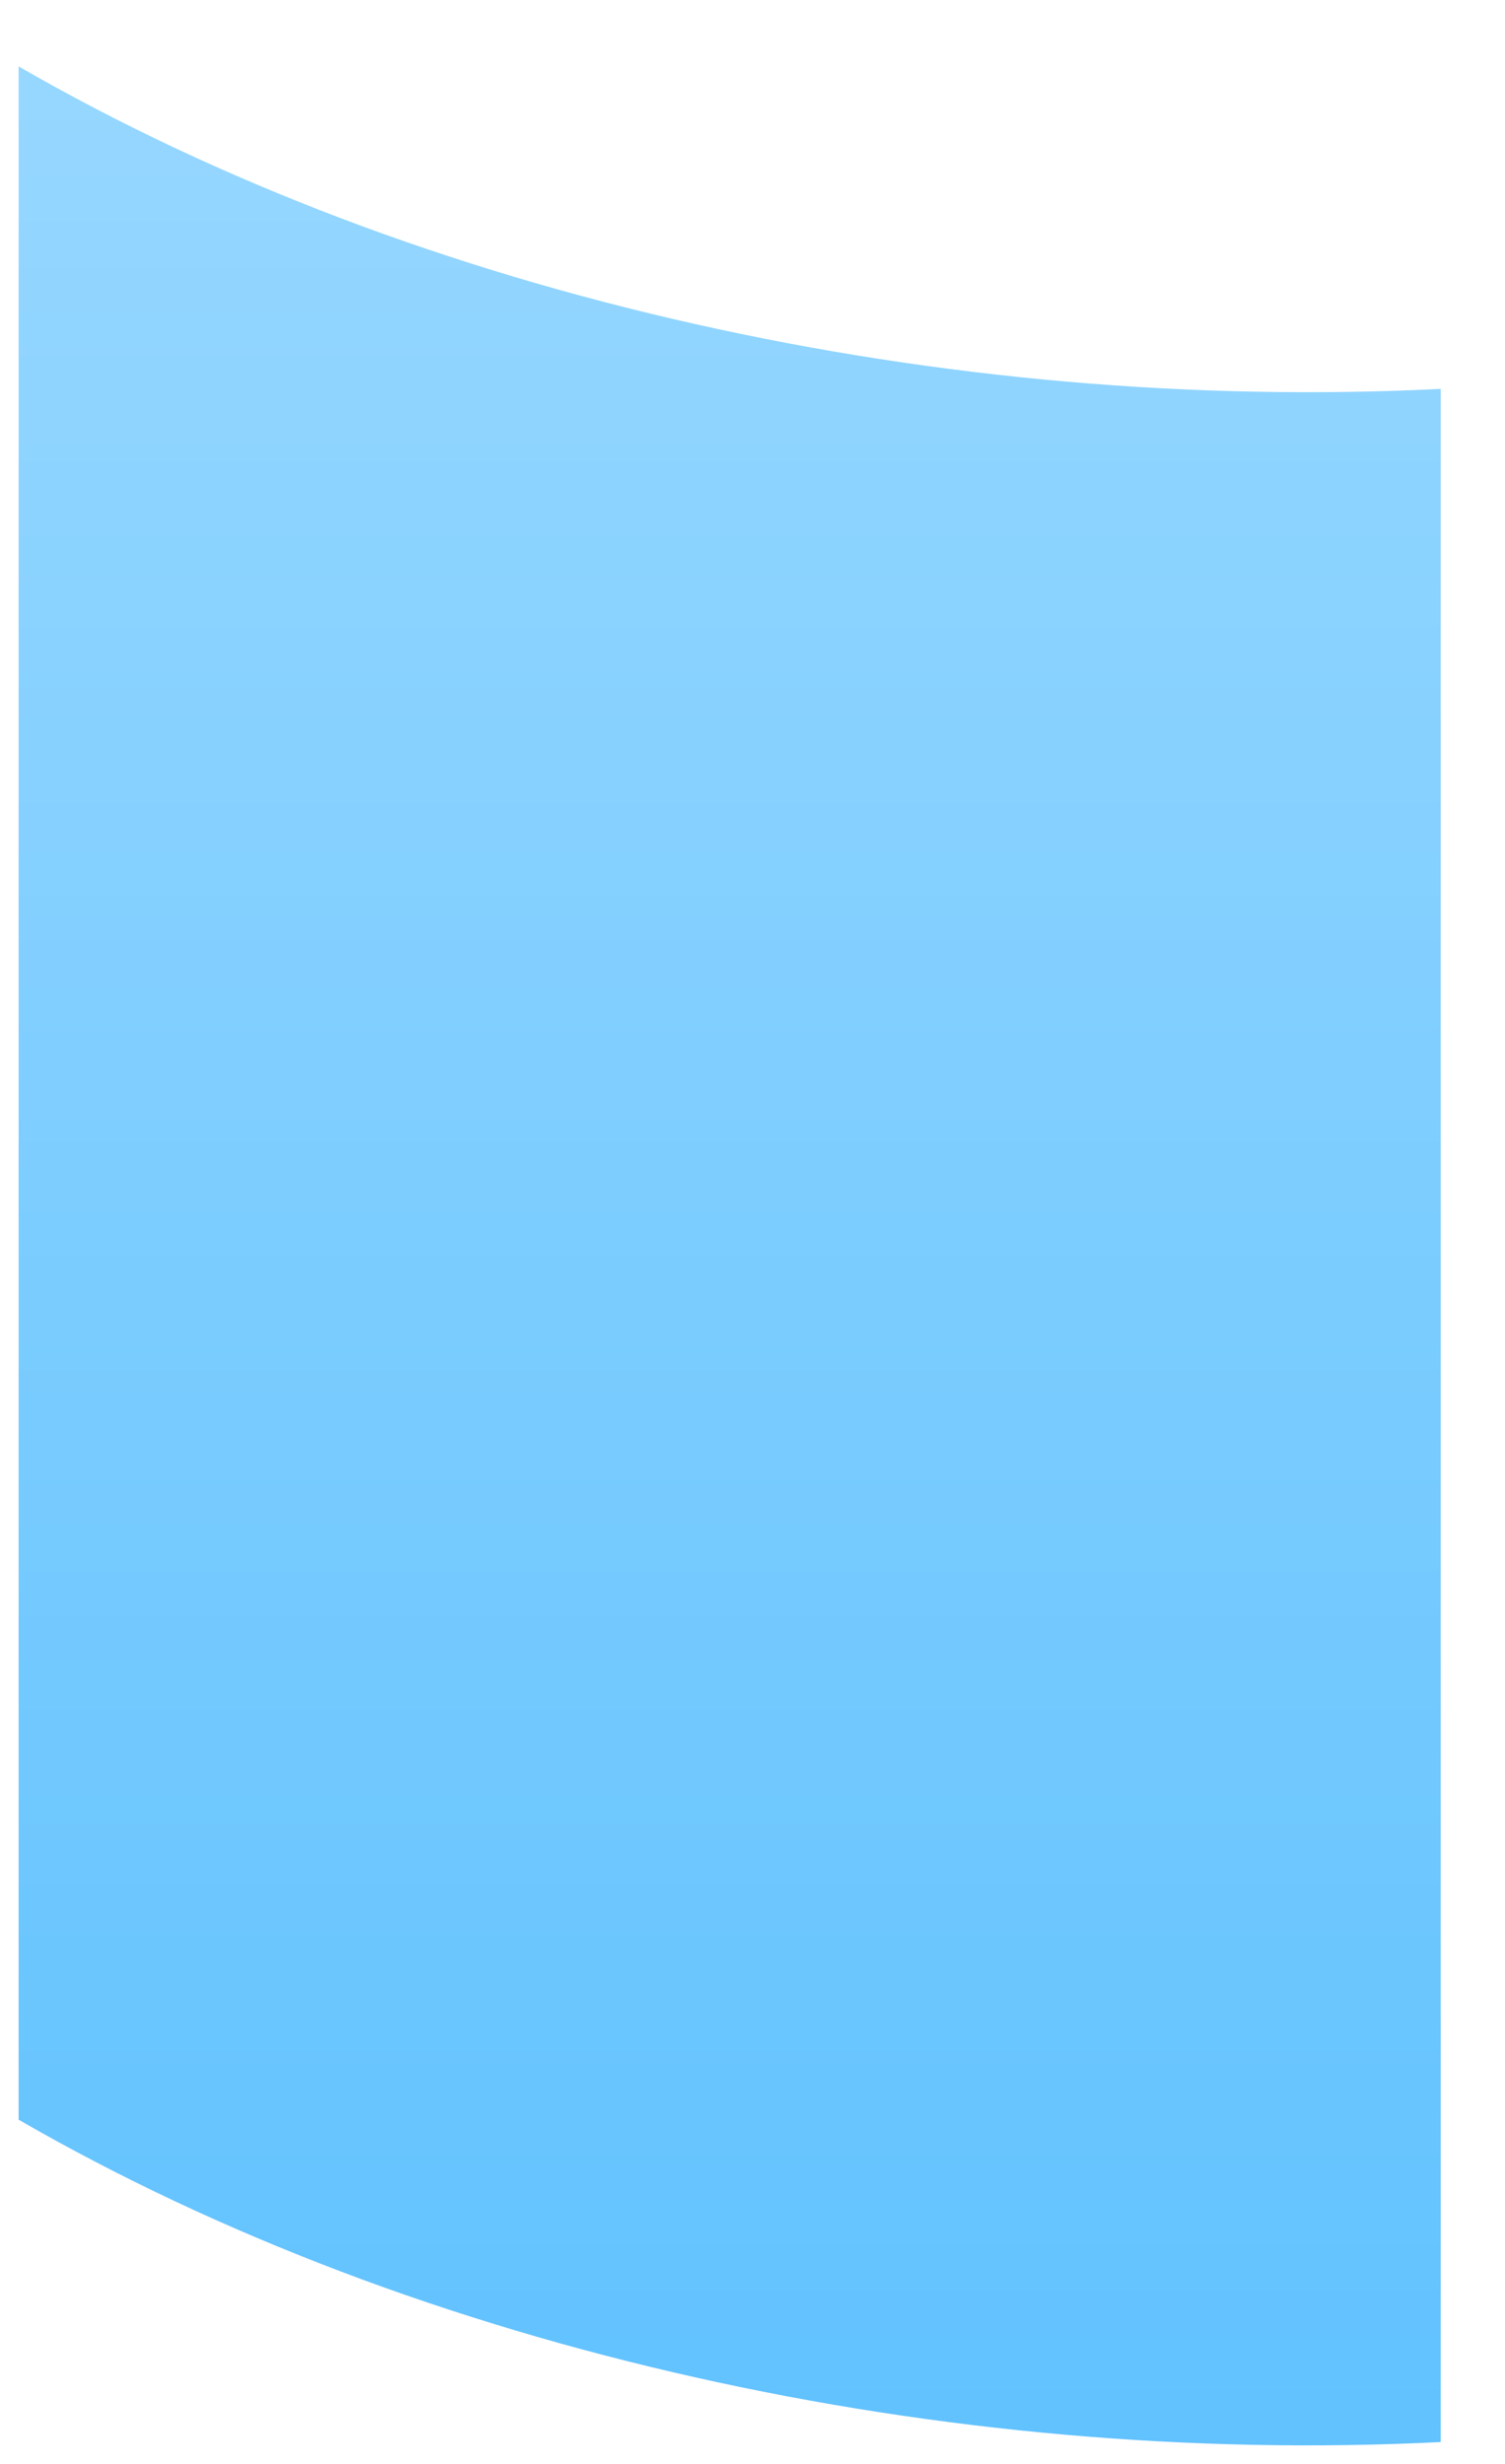 <svg width="11" height="18" viewBox="0 0 11 18" fill="none" xmlns="http://www.w3.org/2000/svg">
<path d="M10.53 2.841C6.911 3.022 3.072 2.18 0.136 0.485V15.485C3.072 17.18 6.911 18.022 10.53 17.84V2.841Z" fill="url(#paint0_linear_5_1990)"/>
<defs>
<linearGradient id="paint0_linear_5_1990" x1="5.333" y1="0.485" x2="5.333" y2="17.865" gradientUnits="userSpaceOnUse">
<stop stop-color="#96D7FF"/>
<stop offset="1" stop-color="#61C2FE"/>
</linearGradient>
</defs>
</svg>
